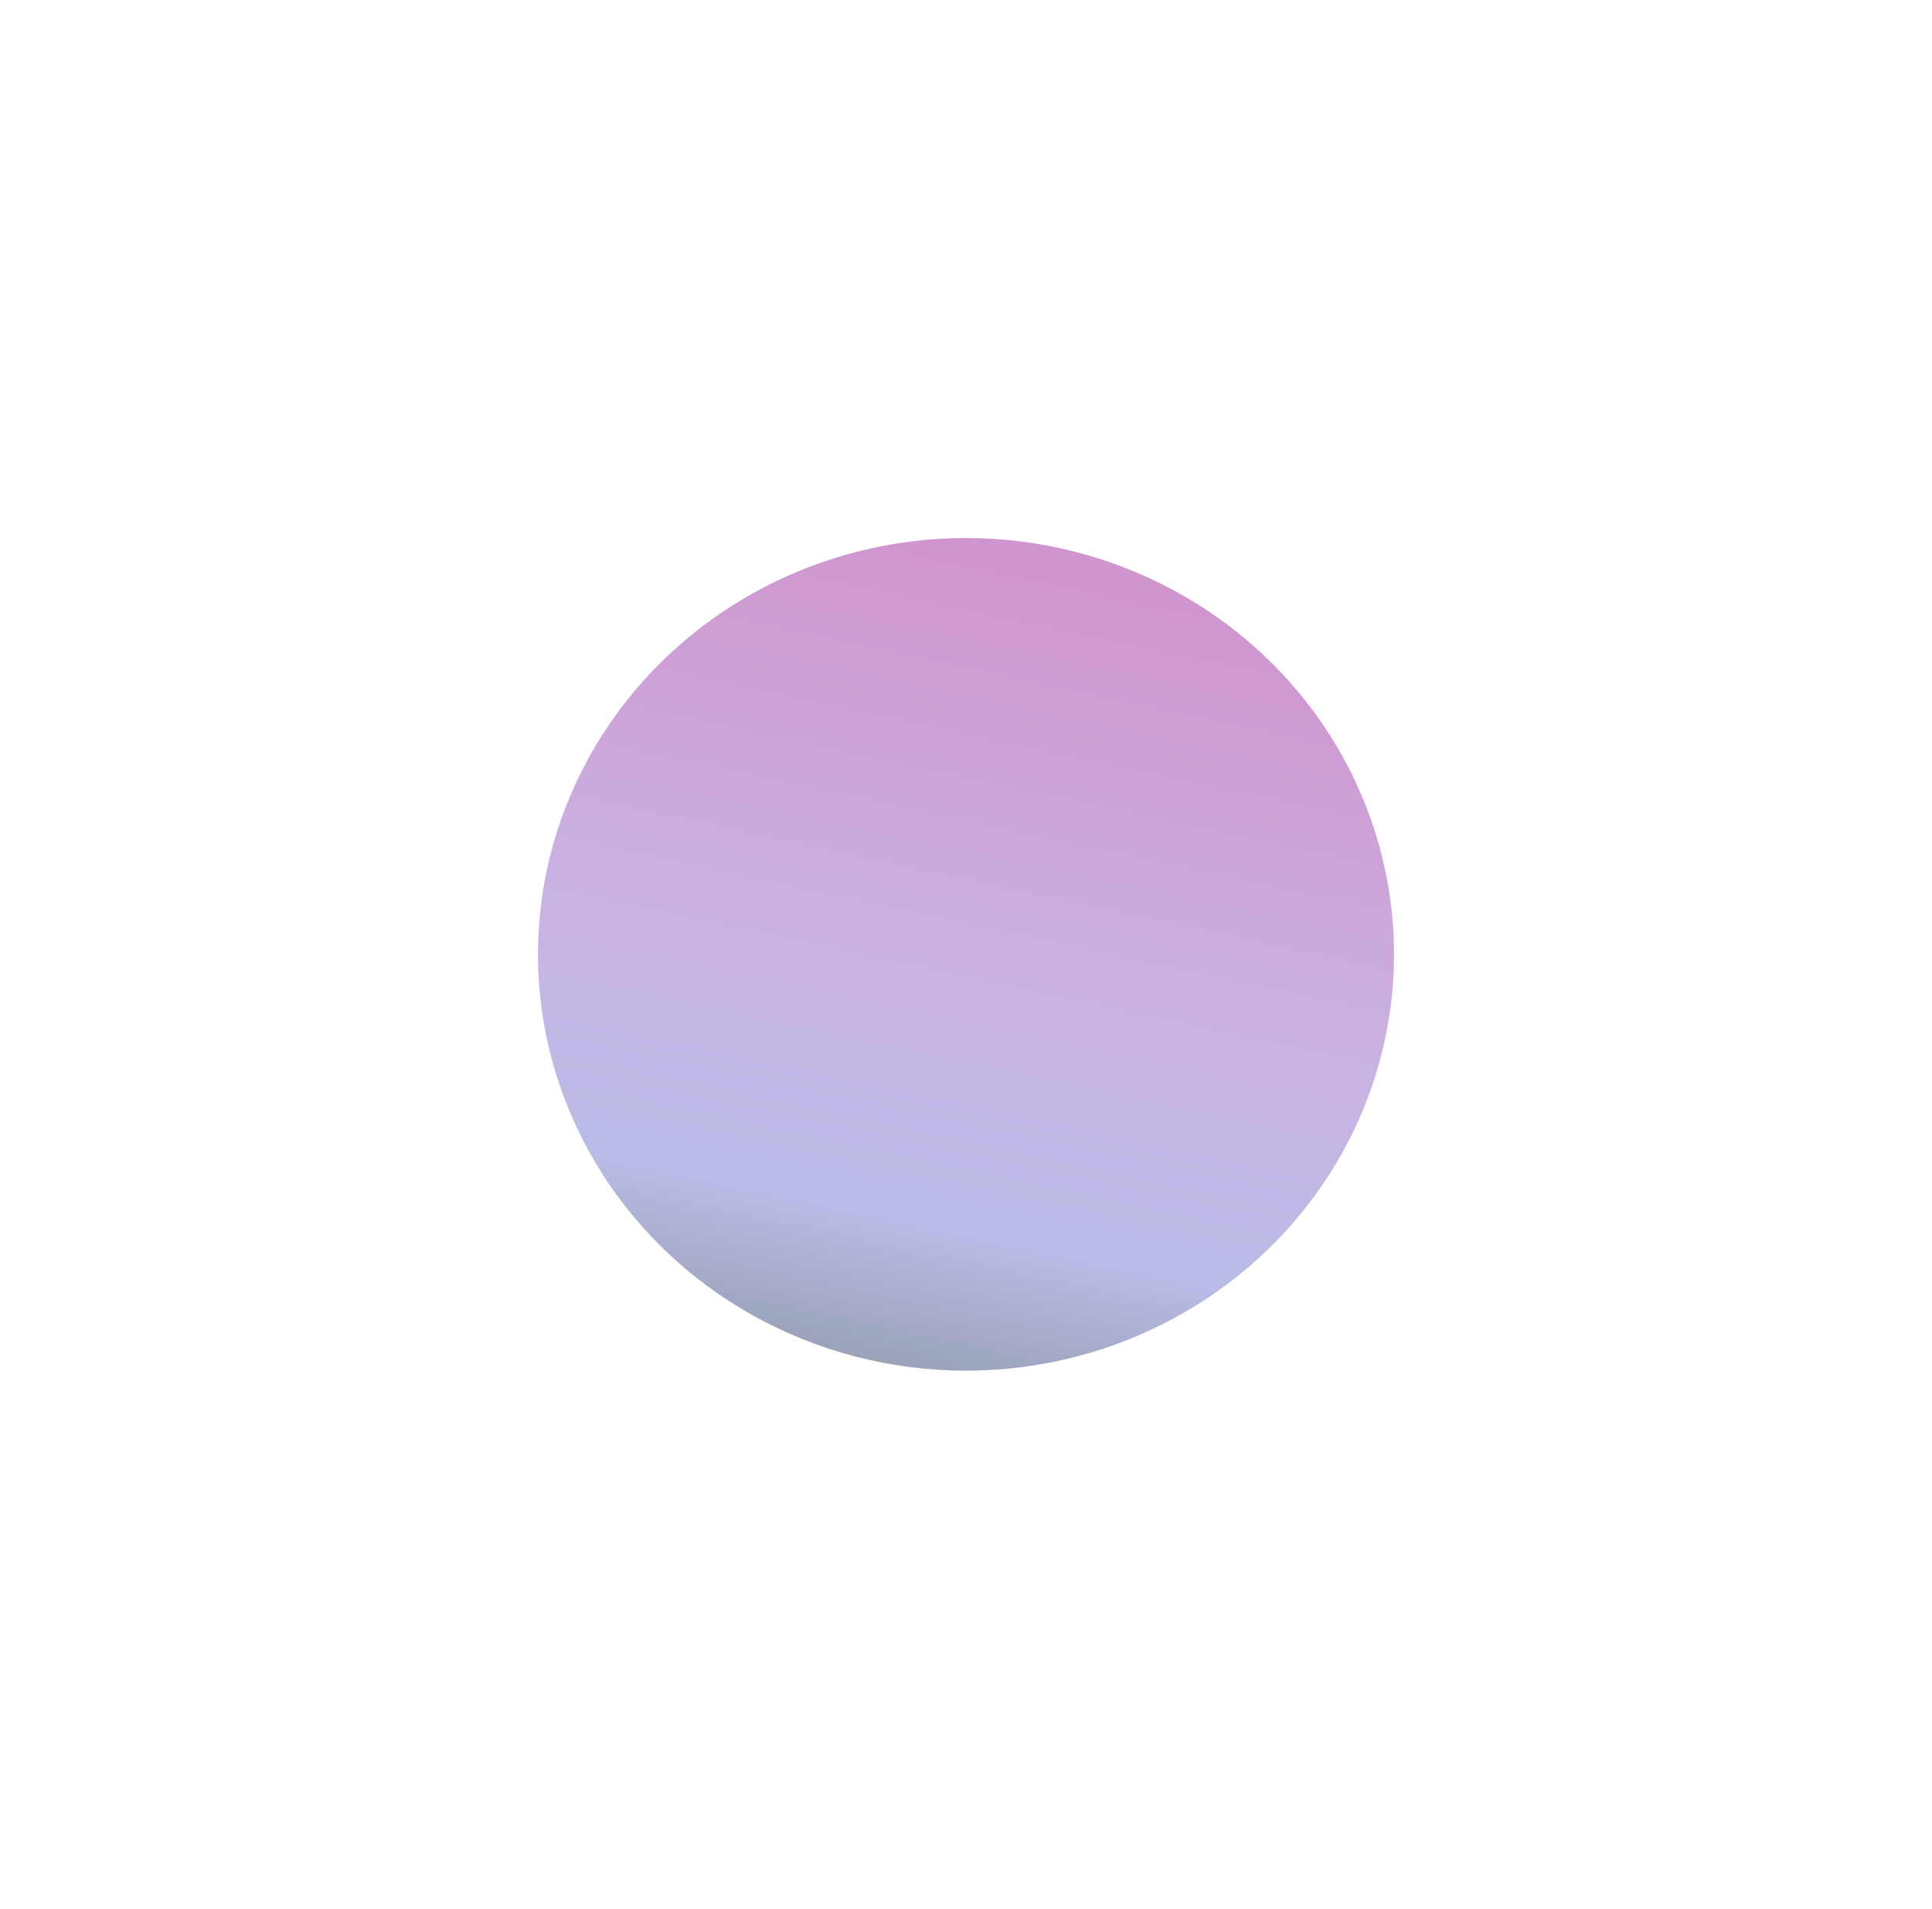 <?xml version="1.0" encoding="utf-8"?>
<svg xmlns="http://www.w3.org/2000/svg" fill="none" height="100%" overflow="visible" preserveAspectRatio="none" style="display: block;" viewBox="0 0 905 894" width="100%">
<g filter="url(#filter0_f_0_87)" id="Light2">
<ellipse cx="452.5" cy="447" fill="url(#paint0_linear_0_87)" fill-opacity="0.45" rx="200.5" ry="195"/>
</g>
<defs>
<filter color-interpolation-filters="sRGB" filterUnits="userSpaceOnUse" height="893.206" id="filter0_f_0_87" width="904.206" x="0.397" y="0.397">
<feFlood flood-opacity="0" result="BackgroundImageFix"/>
<feBlend in="SourceGraphic" in2="BackgroundImageFix" mode="normal" result="shape"/>
<feGaussianBlur result="effect1_foregroundBlur_0_87" stdDeviation="125.801"/>
</filter>
<linearGradient gradientUnits="userSpaceOnUse" id="paint0_linear_0_87" x1="536.042" x2="456.822" y1="273.065" y2="642.926">
<stop stop-color="#971292"/>
<stop offset="0.538" stop-color="#8857C4"/>
<stop offset="0.832" stop-color="#656ACA"/>
<stop offset="1" stop-color="#243569"/>
</linearGradient>
</defs>
</svg>